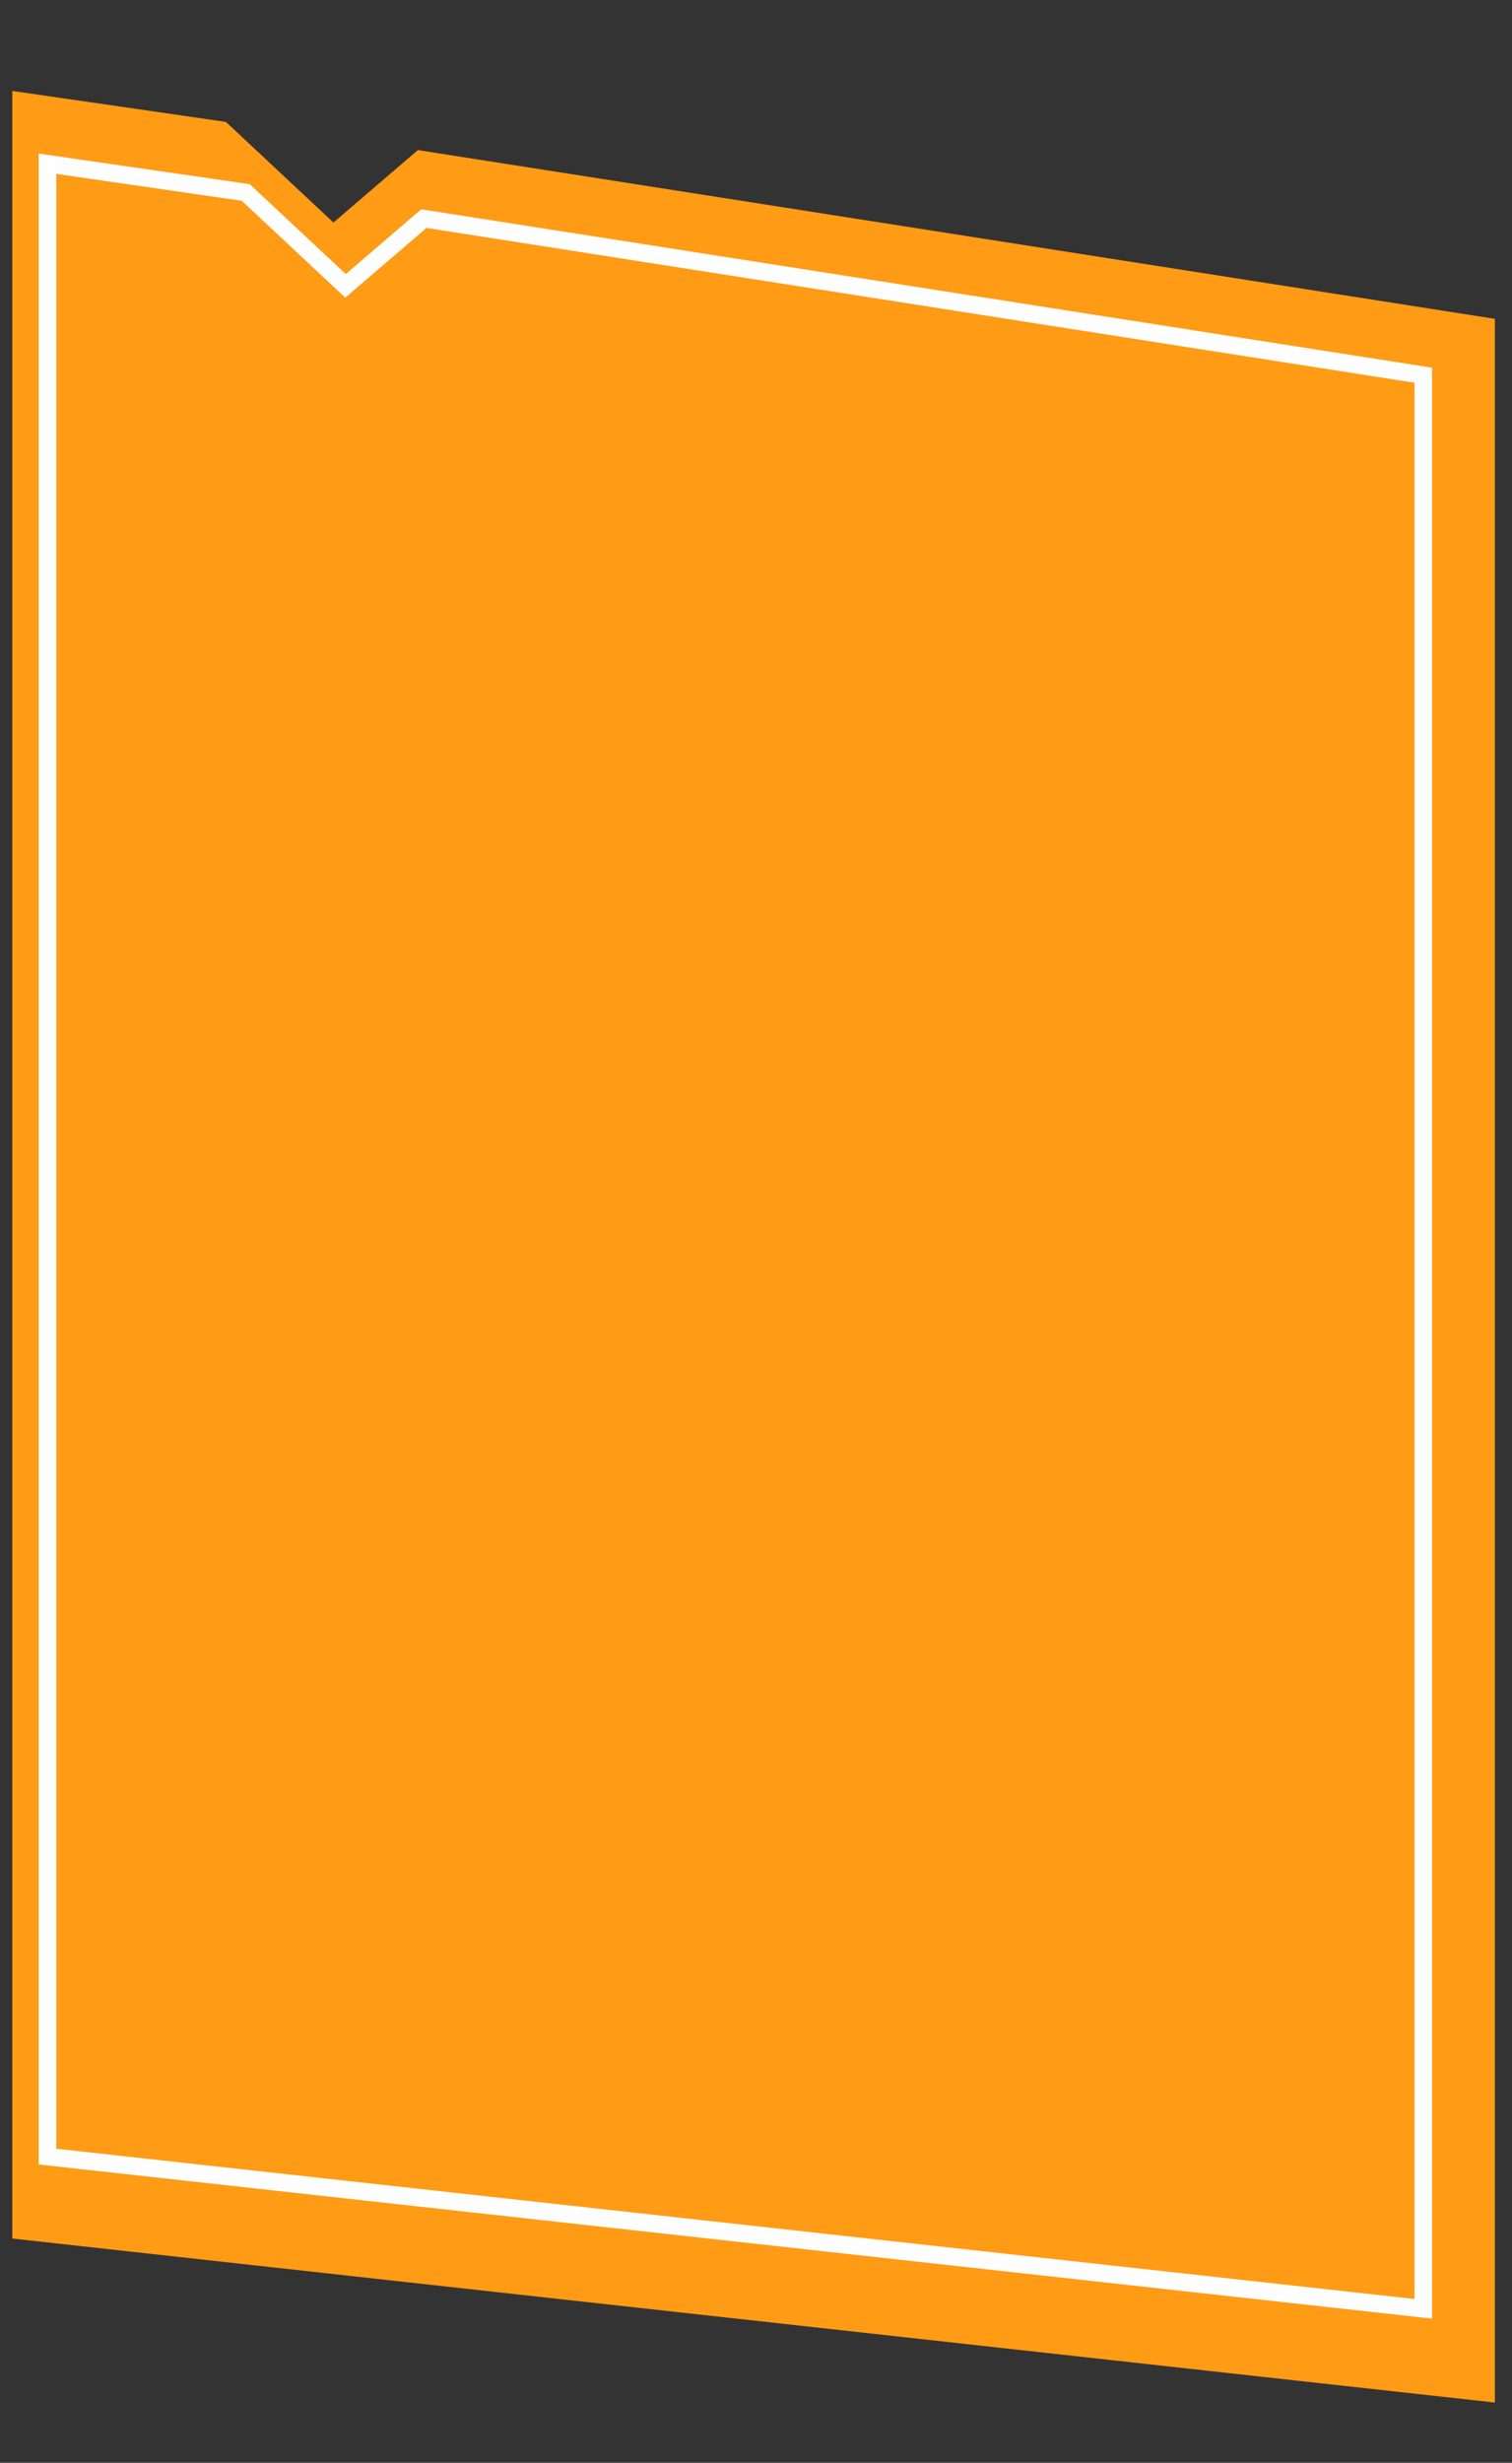 <?xml version="1.0" encoding="UTF-8"?> <!-- Creator: CorelDRAW 2021.5 --> <svg xmlns="http://www.w3.org/2000/svg" xmlns:xlink="http://www.w3.org/1999/xlink" xmlns:xodm="http://www.corel.com/coreldraw/odm/2003" xml:space="preserve" width="43mm" height="70mm" style="shape-rendering:geometricPrecision; text-rendering:geometricPrecision; image-rendering:optimizeQuality; fill-rule:evenodd; clip-rule:evenodd" viewBox="0 0 4300 7000"><rect x="0" y="0" width="4300" height="7000" fill="#333333" stroke="none"/> <defs> <style type="text/css"> <![CDATA[ .str0 {stroke:#FEFEFE;stroke-width:50;stroke-miterlimit:22.926} .fil1 {fill:none} .fil0 {fill:#FF9B14} ]]> </style> </defs> <g id="Слой_x0020_1">  <g id="_2101731702144"> <polygon class="fil0" points="34.94,258.43 642.49,346.51 948.32,632.48 1188.39,426.55 4251.34,906.23 4251.34,6828.57 34.94,6362.42 "></polygon> <polygon class="fil1 str0" points="135.07,465.34 698.85,547.07 982.64,812.44 1205.42,621.35 4047.69,1066.47 4047.69,6562.12 135.07,6129.55 "></polygon> </g> </g> </svg> 